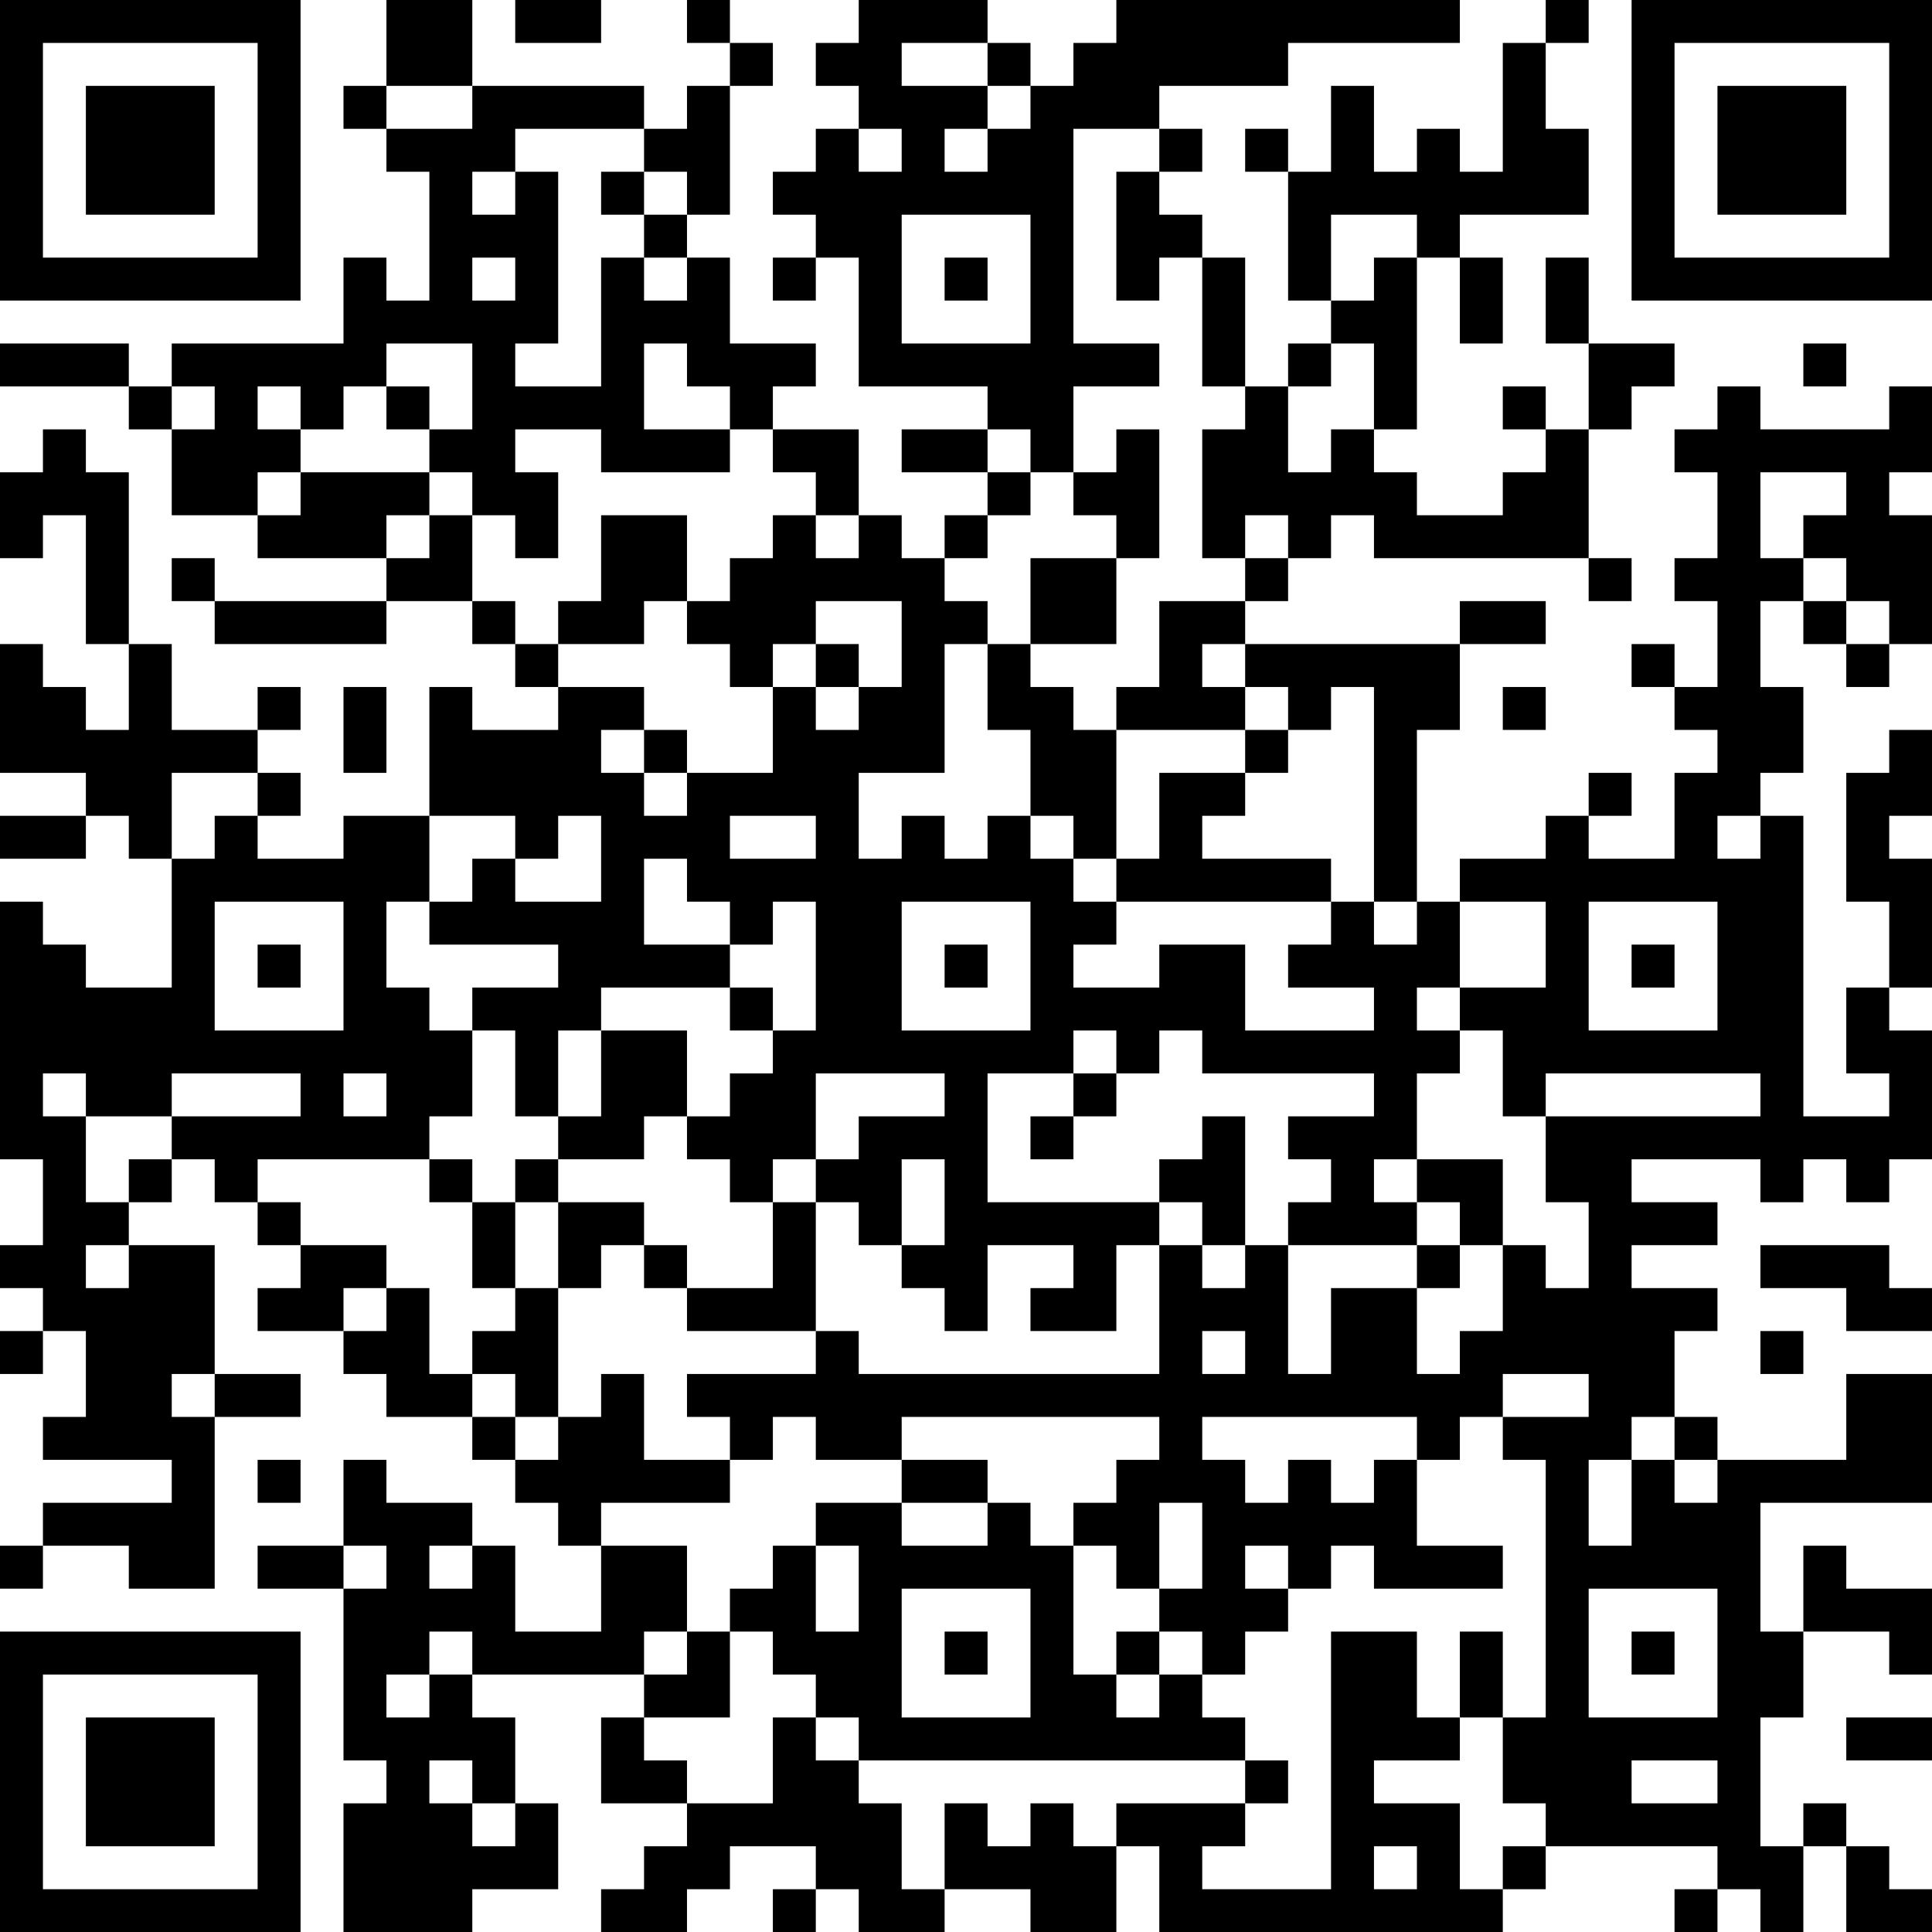 <?xml version="1.0" encoding="UTF-8"?>
<svg xmlns="http://www.w3.org/2000/svg" version="1.1" width="250" height="250" viewBox="0 0 250 250"><rect x="0" y="0" width="250" height="250" fill="#ffffff"/><g transform="scale(5.556)"><g transform="translate(0,0)"><path fill-rule="evenodd" d="M9 0L9 2L8 2L8 3L9 3L9 4L10 4L10 7L9 7L9 6L8 6L8 8L4 8L4 9L3 9L3 8L0 8L0 9L3 9L3 10L4 10L4 12L6 12L6 13L9 13L9 14L5 14L5 13L4 13L4 14L5 14L5 15L9 15L9 14L11 14L11 15L12 15L12 16L13 16L13 17L11 17L11 16L10 16L10 19L8 19L8 20L6 20L6 19L7 19L7 18L6 18L6 17L7 17L7 16L6 16L6 17L4 17L4 15L3 15L3 11L2 11L2 10L1 10L1 11L0 11L0 13L1 13L1 12L2 12L2 15L3 15L3 17L2 17L2 16L1 16L1 15L0 15L0 18L2 18L2 19L0 19L0 20L2 20L2 19L3 19L3 20L4 20L4 23L2 23L2 22L1 22L1 21L0 21L0 27L1 27L1 29L0 29L0 30L1 30L1 31L0 31L0 32L1 32L1 31L2 31L2 33L1 33L1 34L4 34L4 35L1 35L1 36L0 36L0 37L1 37L1 36L3 36L3 37L5 37L5 33L7 33L7 32L5 32L5 29L3 29L3 28L4 28L4 27L5 27L5 28L6 28L6 29L7 29L7 30L6 30L6 31L8 31L8 32L9 32L9 33L11 33L11 34L12 34L12 35L13 35L13 36L14 36L14 38L12 38L12 36L11 36L11 35L9 35L9 34L8 34L8 36L6 36L6 37L8 37L8 41L9 41L9 42L8 42L8 45L11 45L11 44L13 44L13 42L12 42L12 40L11 40L11 39L15 39L15 40L14 40L14 42L16 42L16 43L15 43L15 44L14 44L14 45L16 45L16 44L17 44L17 43L19 43L19 44L18 44L18 45L19 45L19 44L20 44L20 45L22 45L22 44L24 44L24 45L26 45L26 43L27 43L27 45L35 45L35 44L36 44L36 43L40 43L40 44L39 44L39 45L40 45L40 44L41 44L41 45L42 45L42 43L43 43L43 45L45 45L45 44L44 44L44 43L43 43L43 42L42 42L42 43L41 43L41 40L42 40L42 38L44 38L44 39L45 39L45 37L43 37L43 36L42 36L42 38L41 38L41 35L45 35L45 32L43 32L43 34L40 34L40 33L39 33L39 31L40 31L40 30L38 30L38 29L40 29L40 28L38 28L38 27L41 27L41 28L42 28L42 27L43 27L43 28L44 28L44 27L45 27L45 24L44 24L44 23L45 23L45 20L44 20L44 19L45 19L45 17L44 17L44 18L43 18L43 21L44 21L44 23L43 23L43 25L44 25L44 26L42 26L42 19L41 19L41 18L42 18L42 16L41 16L41 14L42 14L42 15L43 15L43 16L44 16L44 15L45 15L45 12L44 12L44 11L45 11L45 9L44 9L44 10L41 10L41 9L40 9L40 10L39 10L39 11L40 11L40 13L39 13L39 14L40 14L40 16L39 16L39 15L38 15L38 16L39 16L39 17L40 17L40 18L39 18L39 20L37 20L37 19L38 19L38 18L37 18L37 19L36 19L36 20L34 20L34 21L33 21L33 17L34 17L34 15L36 15L36 14L34 14L34 15L29 15L29 14L30 14L30 13L31 13L31 12L32 12L32 13L37 13L37 14L38 14L38 13L37 13L37 10L38 10L38 9L39 9L39 8L37 8L37 6L36 6L36 8L37 8L37 10L36 10L36 9L35 9L35 10L36 10L36 11L35 11L35 12L33 12L33 11L32 11L32 10L33 10L33 6L34 6L34 8L35 8L35 6L34 6L34 5L37 5L37 3L36 3L36 1L37 1L37 0L36 0L36 1L35 1L35 4L34 4L34 3L33 3L33 4L32 4L32 2L31 2L31 4L30 4L30 3L29 3L29 4L30 4L30 7L31 7L31 8L30 8L30 9L29 9L29 6L28 6L28 5L27 5L27 4L28 4L28 3L27 3L27 2L30 2L30 1L34 1L34 0L26 0L26 1L25 1L25 2L24 2L24 1L23 1L23 0L20 0L20 1L19 1L19 2L20 2L20 3L19 3L19 4L18 4L18 5L19 5L19 6L18 6L18 7L19 7L19 6L20 6L20 9L23 9L23 10L21 10L21 11L23 11L23 12L22 12L22 13L21 13L21 12L20 12L20 10L18 10L18 9L19 9L19 8L17 8L17 6L16 6L16 5L17 5L17 2L18 2L18 1L17 1L17 0L16 0L16 1L17 1L17 2L16 2L16 3L15 3L15 2L11 2L11 0ZM12 0L12 1L14 1L14 0ZM21 1L21 2L23 2L23 3L22 3L22 4L23 4L23 3L24 3L24 2L23 2L23 1ZM9 2L9 3L11 3L11 2ZM12 3L12 4L11 4L11 5L12 5L12 4L13 4L13 8L12 8L12 9L14 9L14 6L15 6L15 7L16 7L16 6L15 6L15 5L16 5L16 4L15 4L15 3ZM20 3L20 4L21 4L21 3ZM25 3L25 8L27 8L27 9L25 9L25 11L24 11L24 10L23 10L23 11L24 11L24 12L23 12L23 13L22 13L22 14L23 14L23 15L22 15L22 18L20 18L20 20L21 20L21 19L22 19L22 20L23 20L23 19L24 19L24 20L25 20L25 21L26 21L26 22L25 22L25 23L27 23L27 22L29 22L29 24L32 24L32 23L30 23L30 22L31 22L31 21L32 21L32 22L33 22L33 21L32 21L32 16L31 16L31 17L30 17L30 16L29 16L29 15L28 15L28 16L29 16L29 17L26 17L26 16L27 16L27 14L29 14L29 13L30 13L30 12L29 12L29 13L28 13L28 10L29 10L29 9L28 9L28 6L27 6L27 7L26 7L26 4L27 4L27 3ZM14 4L14 5L15 5L15 4ZM21 5L21 8L24 8L24 5ZM31 5L31 7L32 7L32 6L33 6L33 5ZM11 6L11 7L12 7L12 6ZM22 6L22 7L23 7L23 6ZM9 8L9 9L8 9L8 10L7 10L7 9L6 9L6 10L7 10L7 11L6 11L6 12L7 12L7 11L10 11L10 12L9 12L9 13L10 13L10 12L11 12L11 14L12 14L12 15L13 15L13 16L15 16L15 17L14 17L14 18L15 18L15 19L16 19L16 18L18 18L18 16L19 16L19 17L20 17L20 16L21 16L21 14L19 14L19 15L18 15L18 16L17 16L17 15L16 15L16 14L17 14L17 13L18 13L18 12L19 12L19 13L20 13L20 12L19 12L19 11L18 11L18 10L17 10L17 9L16 9L16 8L15 8L15 10L17 10L17 11L14 11L14 10L12 10L12 11L13 11L13 13L12 13L12 12L11 12L11 11L10 11L10 10L11 10L11 8ZM31 8L31 9L30 9L30 11L31 11L31 10L32 10L32 8ZM42 8L42 9L43 9L43 8ZM4 9L4 10L5 10L5 9ZM9 9L9 10L10 10L10 9ZM26 10L26 11L25 11L25 12L26 12L26 13L24 13L24 15L23 15L23 17L24 17L24 19L25 19L25 20L26 20L26 21L31 21L31 20L28 20L28 19L29 19L29 18L30 18L30 17L29 17L29 18L27 18L27 20L26 20L26 17L25 17L25 16L24 16L24 15L26 15L26 13L27 13L27 10ZM41 11L41 13L42 13L42 14L43 14L43 15L44 15L44 14L43 14L43 13L42 13L42 12L43 12L43 11ZM14 12L14 14L13 14L13 15L15 15L15 14L16 14L16 12ZM19 15L19 16L20 16L20 15ZM8 16L8 18L9 18L9 16ZM35 16L35 17L36 17L36 16ZM15 17L15 18L16 18L16 17ZM4 18L4 20L5 20L5 19L6 19L6 18ZM10 19L10 21L9 21L9 23L10 23L10 24L11 24L11 26L10 26L10 27L6 27L6 28L7 28L7 29L9 29L9 30L8 30L8 31L9 31L9 30L10 30L10 32L11 32L11 33L12 33L12 34L13 34L13 33L14 33L14 32L15 32L15 34L17 34L17 35L14 35L14 36L16 36L16 38L15 38L15 39L16 39L16 38L17 38L17 40L15 40L15 41L16 41L16 42L18 42L18 40L19 40L19 41L20 41L20 42L21 42L21 44L22 44L22 42L23 42L23 43L24 43L24 42L25 42L25 43L26 43L26 42L29 42L29 43L28 43L28 44L31 44L31 38L33 38L33 40L34 40L34 41L32 41L32 42L34 42L34 44L35 44L35 43L36 43L36 42L35 42L35 40L36 40L36 34L35 34L35 33L37 33L37 32L35 32L35 33L34 33L34 34L33 34L33 33L28 33L28 34L29 34L29 35L30 35L30 34L31 34L31 35L32 35L32 34L33 34L33 36L35 36L35 37L32 37L32 36L31 36L31 37L30 37L30 36L29 36L29 37L30 37L30 38L29 38L29 39L28 39L28 38L27 38L27 37L28 37L28 35L27 35L27 37L26 37L26 36L25 36L25 35L26 35L26 34L27 34L27 33L21 33L21 34L19 34L19 33L18 33L18 34L17 34L17 33L16 33L16 32L19 32L19 31L20 31L20 32L27 32L27 29L28 29L28 30L29 30L29 29L30 29L30 32L31 32L31 30L33 30L33 32L34 32L34 31L35 31L35 29L36 29L36 30L37 30L37 28L36 28L36 26L41 26L41 25L36 25L36 26L35 26L35 24L34 24L34 23L36 23L36 21L34 21L34 23L33 23L33 24L34 24L34 25L33 25L33 27L32 27L32 28L33 28L33 29L30 29L30 28L31 28L31 27L30 27L30 26L32 26L32 25L28 25L28 24L27 24L27 25L26 25L26 24L25 24L25 25L23 25L23 28L27 28L27 29L26 29L26 31L24 31L24 30L25 30L25 29L23 29L23 31L22 31L22 30L21 30L21 29L22 29L22 27L21 27L21 29L20 29L20 28L19 28L19 27L20 27L20 26L22 26L22 25L19 25L19 27L18 27L18 28L17 28L17 27L16 27L16 26L17 26L17 25L18 25L18 24L19 24L19 21L18 21L18 22L17 22L17 21L16 21L16 20L15 20L15 22L17 22L17 23L14 23L14 24L13 24L13 26L12 26L12 24L11 24L11 23L13 23L13 22L10 22L10 21L11 21L11 20L12 20L12 21L14 21L14 19L13 19L13 20L12 20L12 19ZM17 19L17 20L19 20L19 19ZM40 19L40 20L41 20L41 19ZM5 21L5 24L8 24L8 21ZM21 21L21 24L24 24L24 21ZM37 21L37 24L40 24L40 21ZM6 22L6 23L7 23L7 22ZM22 22L22 23L23 23L23 22ZM38 22L38 23L39 23L39 22ZM17 23L17 24L18 24L18 23ZM14 24L14 26L13 26L13 27L12 27L12 28L11 28L11 27L10 27L10 28L11 28L11 30L12 30L12 31L11 31L11 32L12 32L12 33L13 33L13 30L14 30L14 29L15 29L15 30L16 30L16 31L19 31L19 28L18 28L18 30L16 30L16 29L15 29L15 28L13 28L13 27L15 27L15 26L16 26L16 24ZM1 25L1 26L2 26L2 28L3 28L3 27L4 27L4 26L7 26L7 25L4 25L4 26L2 26L2 25ZM8 25L8 26L9 26L9 25ZM25 25L25 26L24 26L24 27L25 27L25 26L26 26L26 25ZM28 26L28 27L27 27L27 28L28 28L28 29L29 29L29 26ZM33 27L33 28L34 28L34 29L33 29L33 30L34 30L34 29L35 29L35 27ZM12 28L12 30L13 30L13 28ZM2 29L2 30L3 30L3 29ZM41 29L41 30L43 30L43 31L45 31L45 30L44 30L44 29ZM28 31L28 32L29 32L29 31ZM41 31L41 32L42 32L42 31ZM4 32L4 33L5 33L5 32ZM38 33L38 34L37 34L37 36L38 36L38 34L39 34L39 35L40 35L40 34L39 34L39 33ZM6 34L6 35L7 35L7 34ZM21 34L21 35L19 35L19 36L18 36L18 37L17 37L17 38L18 38L18 39L19 39L19 40L20 40L20 41L29 41L29 42L30 42L30 41L29 41L29 40L28 40L28 39L27 39L27 38L26 38L26 39L25 39L25 36L24 36L24 35L23 35L23 34ZM21 35L21 36L23 36L23 35ZM8 36L8 37L9 37L9 36ZM10 36L10 37L11 37L11 36ZM19 36L19 38L20 38L20 36ZM21 37L21 40L24 40L24 37ZM37 37L37 40L40 40L40 37ZM10 38L10 39L9 39L9 40L10 40L10 39L11 39L11 38ZM22 38L22 39L23 39L23 38ZM34 38L34 40L35 40L35 38ZM38 38L38 39L39 39L39 38ZM26 39L26 40L27 40L27 39ZM43 40L43 41L45 41L45 40ZM10 41L10 42L11 42L11 43L12 43L12 42L11 42L11 41ZM38 41L38 42L40 42L40 41ZM32 43L32 44L33 44L33 43ZM0 0L0 7L7 7L7 0ZM1 1L1 6L6 6L6 1ZM2 2L2 5L5 5L5 2ZM38 0L38 7L45 7L45 0ZM39 1L39 6L44 6L44 1ZM40 2L40 5L43 5L43 2ZM0 38L0 45L7 45L7 38ZM1 39L1 44L6 44L6 39ZM2 40L2 43L5 43L5 40Z" fill="#000000"/></g></g></svg>
